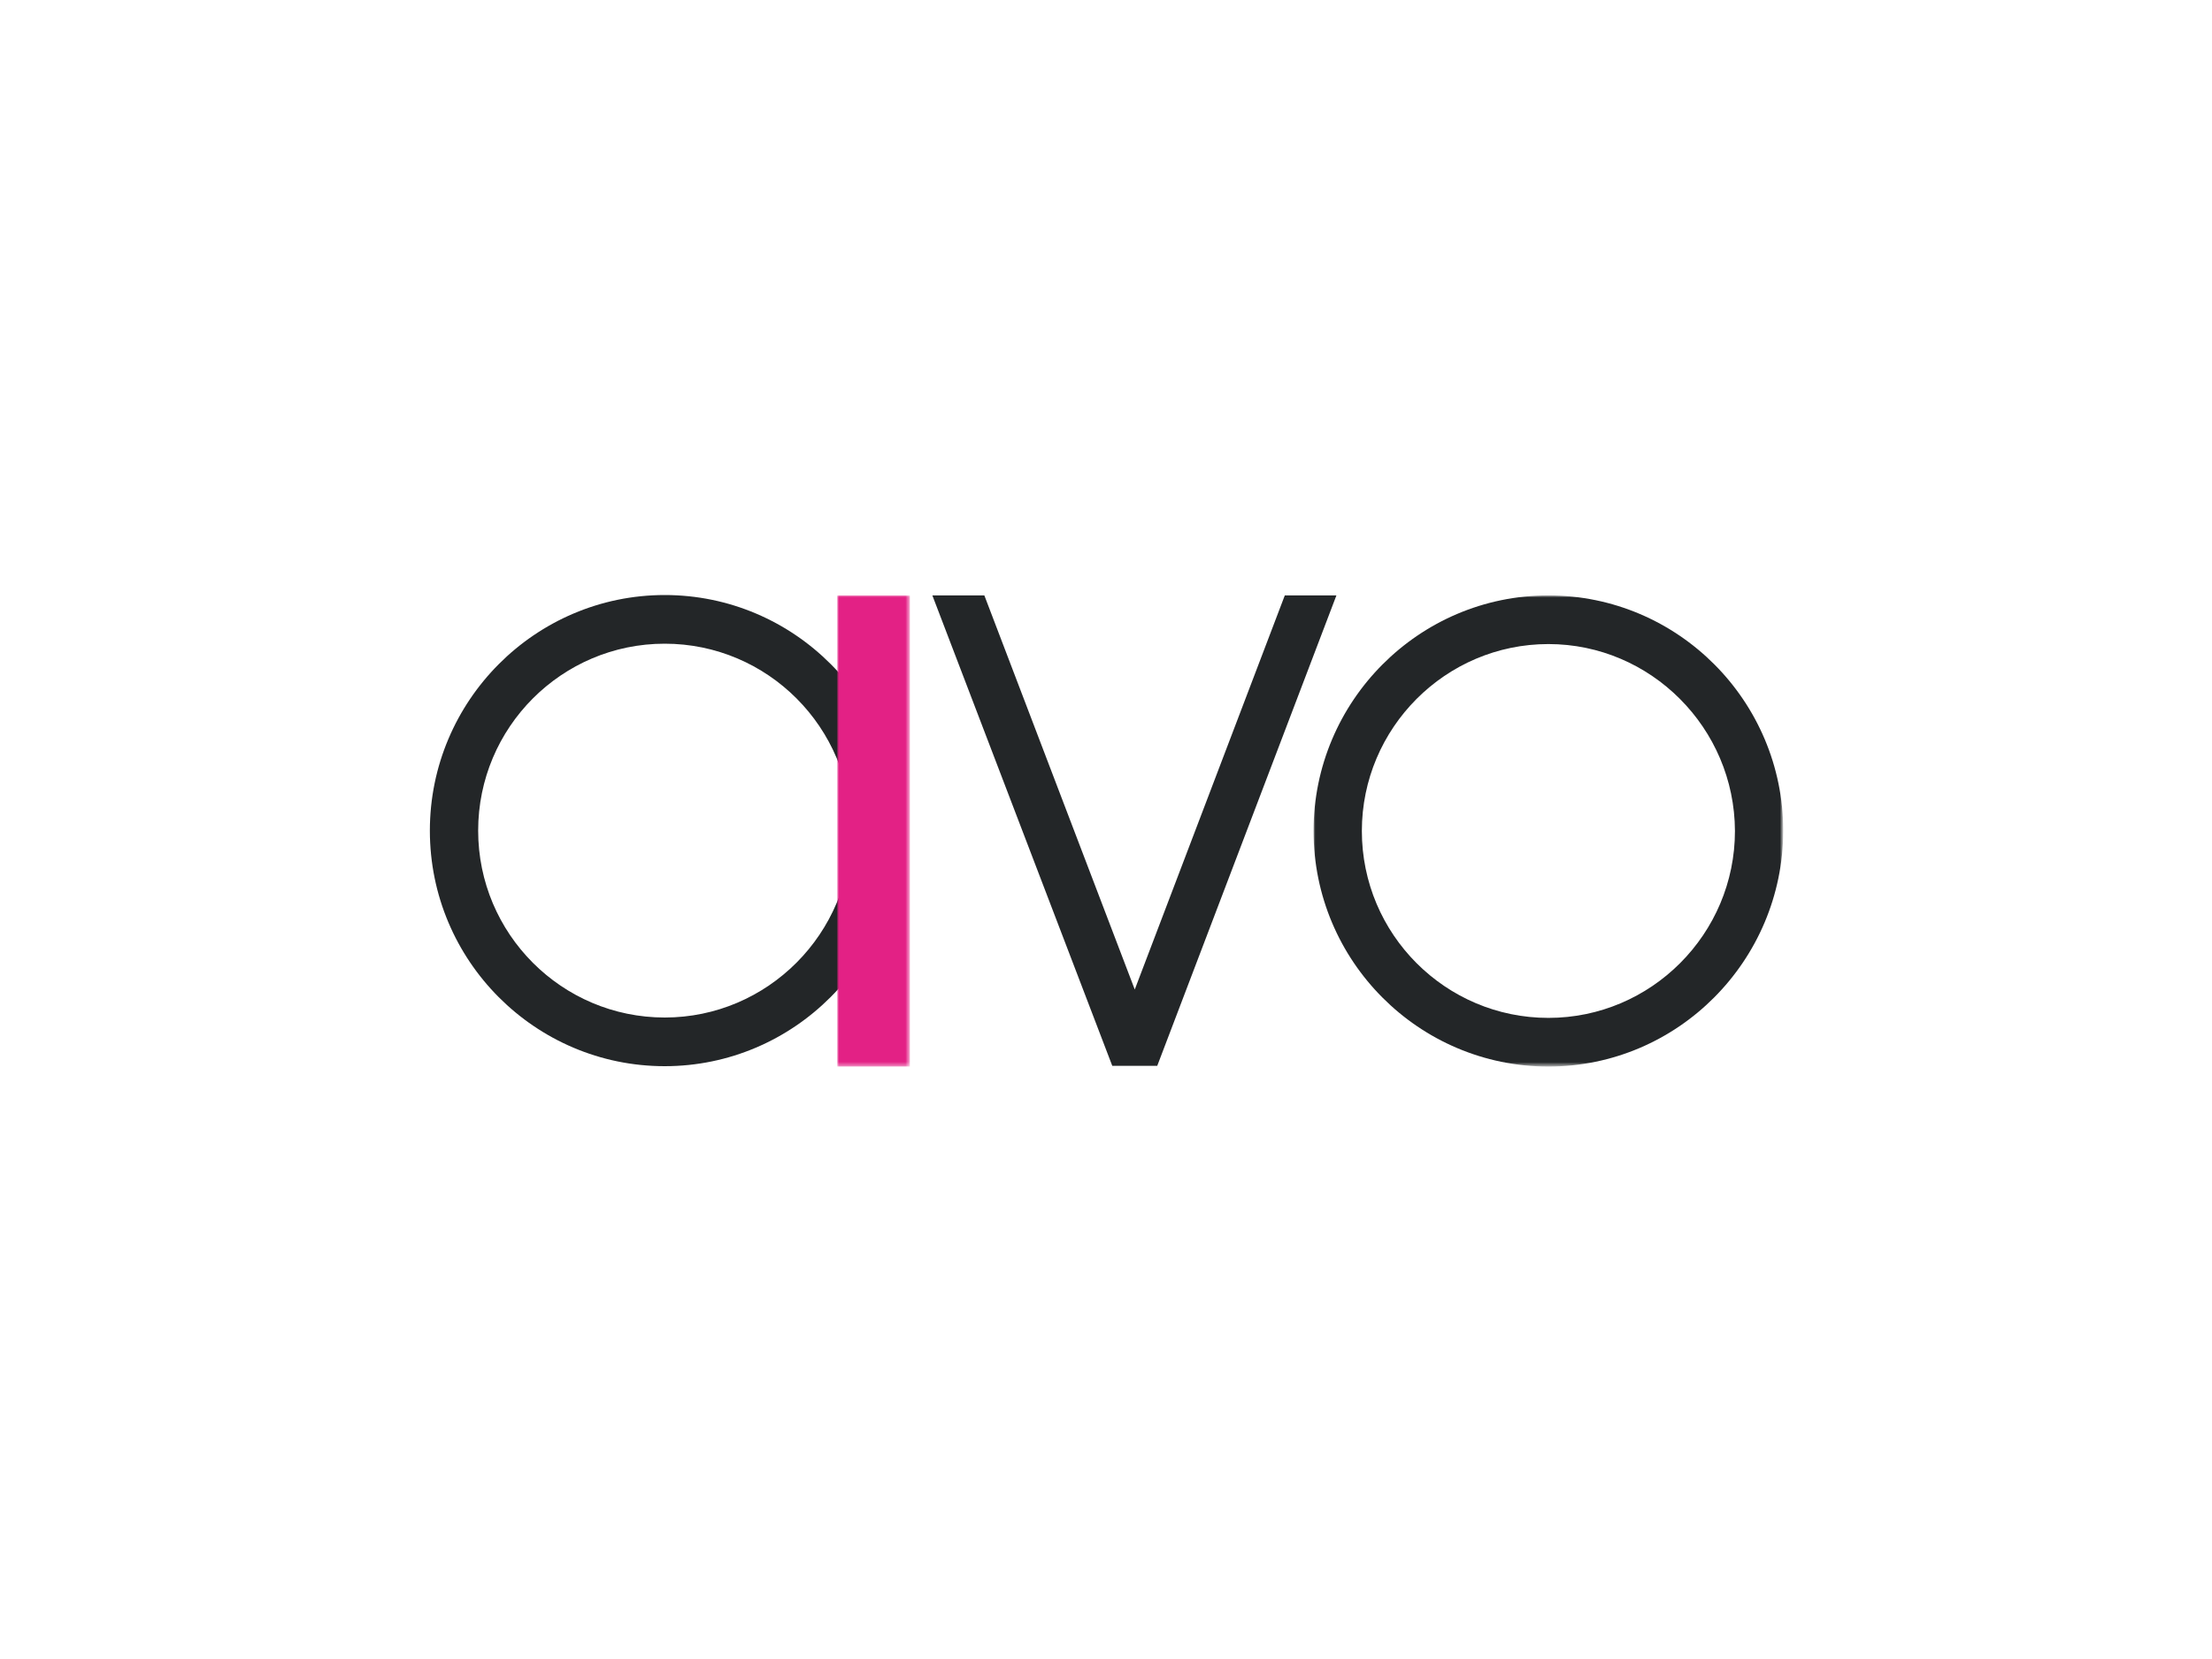 <?xml version="1.0" encoding="utf-8"?>
<!-- Generator: Adobe Illustrator 26.0.3, SVG Export Plug-In . SVG Version: 6.00 Build 0)  -->
<svg version="1.0" id="katman_1" xmlns="http://www.w3.org/2000/svg" xmlns:xlink="http://www.w3.org/1999/xlink" x="0px" y="0px"
	 viewBox="0 0 600 450" style="enable-background:new 0 0 600 450;" xml:space="preserve">
<style type="text/css">
	.st0{fill-rule:evenodd;clip-rule:evenodd;fill:#FFFFFF;filter:url(#Adobe_OpacityMaskFilter);}
	.st1{mask:url(#mask0_00000029727417960195302810000000392449541015929766_);}
	.st2{fill-rule:evenodd;clip-rule:evenodd;fill:#232628;}
	
		.st3{fill-rule:evenodd;clip-rule:evenodd;fill:#FFFFFF;filter:url(#Adobe_OpacityMaskFilter_00000181051769301327067120000010579194683983296958_);}
	.st4{mask:url(#mask1_00000021080709578457695620000008520628456166464447_);}
	.st5{fill-rule:evenodd;clip-rule:evenodd;fill:#E32185;}
</style>
<defs>
	<filter id="Adobe_OpacityMaskFilter" filterUnits="userSpaceOnUse" x="356.3" y="161.6" width="127.4" height="127.7">
		<feColorMatrix  type="matrix" values="1 0 0 0 0  0 1 0 0 0  0 0 1 0 0  0 0 0 1 0"/>
	</filter>
</defs>
<mask maskUnits="userSpaceOnUse" x="356.3" y="161.6" width="127.4" height="127.7" id="mask0_00000029727417960195302810000000392449541015929766_">
	<path class="st0" d="M356.3,161.6h127.4v127.7H356.3V161.6z"/>
</mask>
<g class="st1">
	<path class="st2" d="M420,174.7c-27.9,0-50.6,22.8-50.6,50.7c0,28,22.7,50.7,50.6,50.7c27.9,0,50.6-22.8,50.6-50.7
		C470.5,197.5,447.8,174.7,420,174.7 M420,289.3c-35.1,0-63.7-28.6-63.7-63.9c0-35.2,28.6-63.9,63.7-63.9
		c35.1,0,63.7,28.6,63.7,63.9C483.6,260.6,455.1,289.3,420,289.3"/>
</g>
<path class="st2" d="M362.5,161.5h-14l-40.7,106.9L267,161.5h-14.1l48.8,127.6h6.1h6.1L362.5,161.5z"/>
<path class="st2" d="M180.3,174.6c-27.9,0-50.6,22.7-50.6,50.7c0,28,22.7,50.7,50.6,50.7c27.9,0,50.6-22.8,50.6-50.7
	C230.9,197.3,208.2,174.6,180.3,174.6 M180.3,289.2c-35.1,0-63.7-28.6-63.7-63.9c0-35.2,28.6-63.9,63.7-63.9
	c35.1,0,63.7,28.6,63.7,63.9C244,260.5,215.4,289.2,180.3,289.2"/>
<defs>
	
		<filter id="Adobe_OpacityMaskFilter_00000065753219390910398220000002937943246014052268_" filterUnits="userSpaceOnUse" x="227.1" y="161.5" width="19.7" height="127.8">
		<feColorMatrix  type="matrix" values="1 0 0 0 0  0 1 0 0 0  0 0 1 0 0  0 0 0 1 0"/>
	</filter>
</defs>
<mask maskUnits="userSpaceOnUse" x="227.1" y="161.5" width="19.7" height="127.8" id="mask1_00000021080709578457695620000008520628456166464447_">
	
		<path style="fill-rule:evenodd;clip-rule:evenodd;fill:#FFFFFF;filter:url(#Adobe_OpacityMaskFilter_00000065753219390910398220000002937943246014052268_);" d="
		M116.6,289.3h367V161.5h-367V289.3z"/>
</mask>
<g class="st4">
	<path class="st5" d="M227.1,289.3h19.7V161.5h-19.7V289.3z"/>
</g>
</svg>
